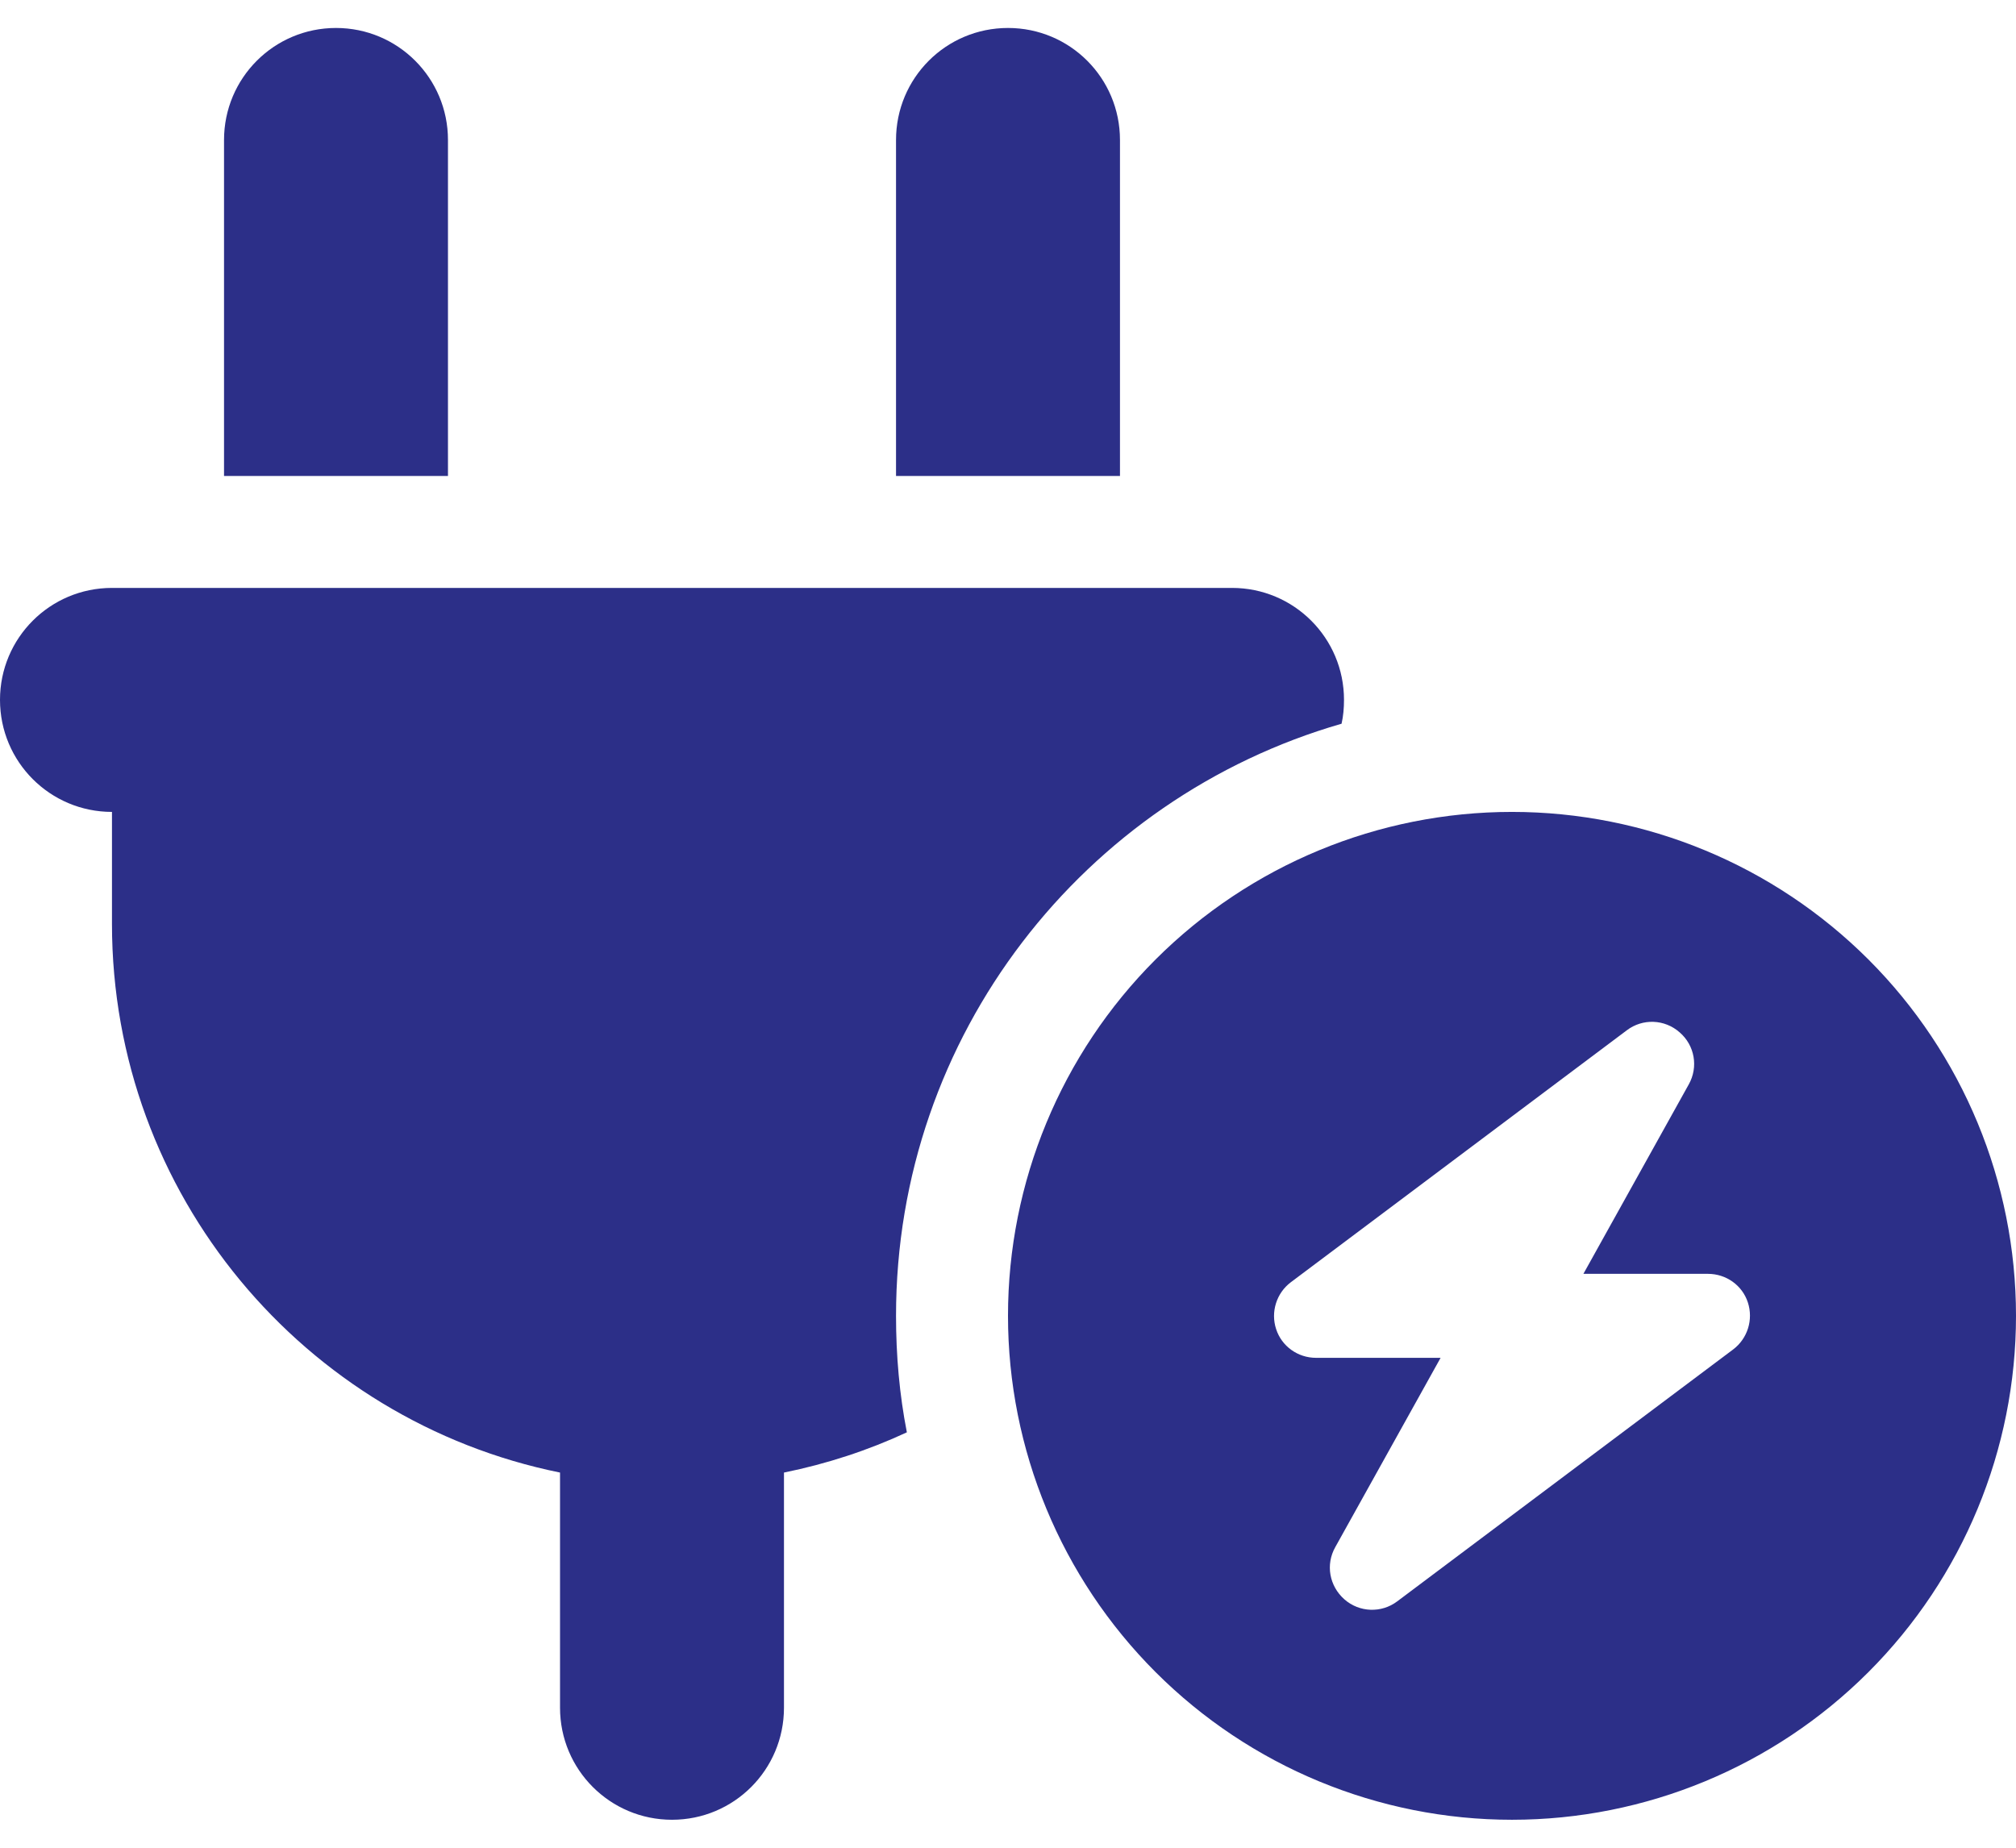 <svg width="24" height="22" viewBox="0 0 24 22" fill="none" xmlns="http://www.w3.org/2000/svg">
<path d="M4 0.333C3.263 0.333 2.667 0.929 2.667 1.667V5.667H5.333V1.667C5.333 0.929 4.737 0.333 4 0.333ZM12 0.333C11.262 0.333 10.667 0.929 10.667 1.667V5.667H13.333V1.667C13.333 0.929 12.738 0.333 12 0.333ZM1.333 7C0.596 7 0 7.596 0 8.333C0 9.071 0.596 9.667 1.333 9.667V11C1.333 14.225 3.625 16.917 6.667 17.533V20.333C6.667 21.071 7.263 21.667 8 21.667C8.738 21.667 9.333 21.071 9.333 20.333V17.533C9.846 17.429 10.338 17.267 10.796 17.054C10.708 16.604 10.667 16.142 10.667 15.667C10.667 12.321 12.908 9.5 15.971 8.617C15.992 8.525 16 8.429 16 8.333C16 7.596 15.404 7 14.667 7H1.333ZM18 21.667C19.591 21.667 21.117 21.035 22.243 19.909C23.368 18.784 24 17.258 24 15.667C24 14.075 23.368 12.549 22.243 11.424C21.117 10.299 19.591 9.667 18 9.667C16.409 9.667 14.883 10.299 13.757 11.424C12.632 12.549 12 14.075 12 15.667C12 17.258 12.632 18.784 13.757 19.909C14.883 21.035 16.409 21.667 18 21.667ZM19.996 12.292C20.175 12.446 20.221 12.704 20.104 12.912L18.85 15.167H20.333C20.55 15.167 20.742 15.304 20.808 15.508C20.875 15.713 20.804 15.938 20.633 16.067L16.633 19.067C16.446 19.208 16.183 19.2 16.004 19.042C15.825 18.883 15.779 18.629 15.896 18.421L17.15 16.167H15.667C15.45 16.167 15.258 16.029 15.192 15.825C15.125 15.621 15.196 15.396 15.367 15.267L19.367 12.267C19.554 12.125 19.817 12.133 19.996 12.292Z" fill="#2C2F88"/>
</svg>
